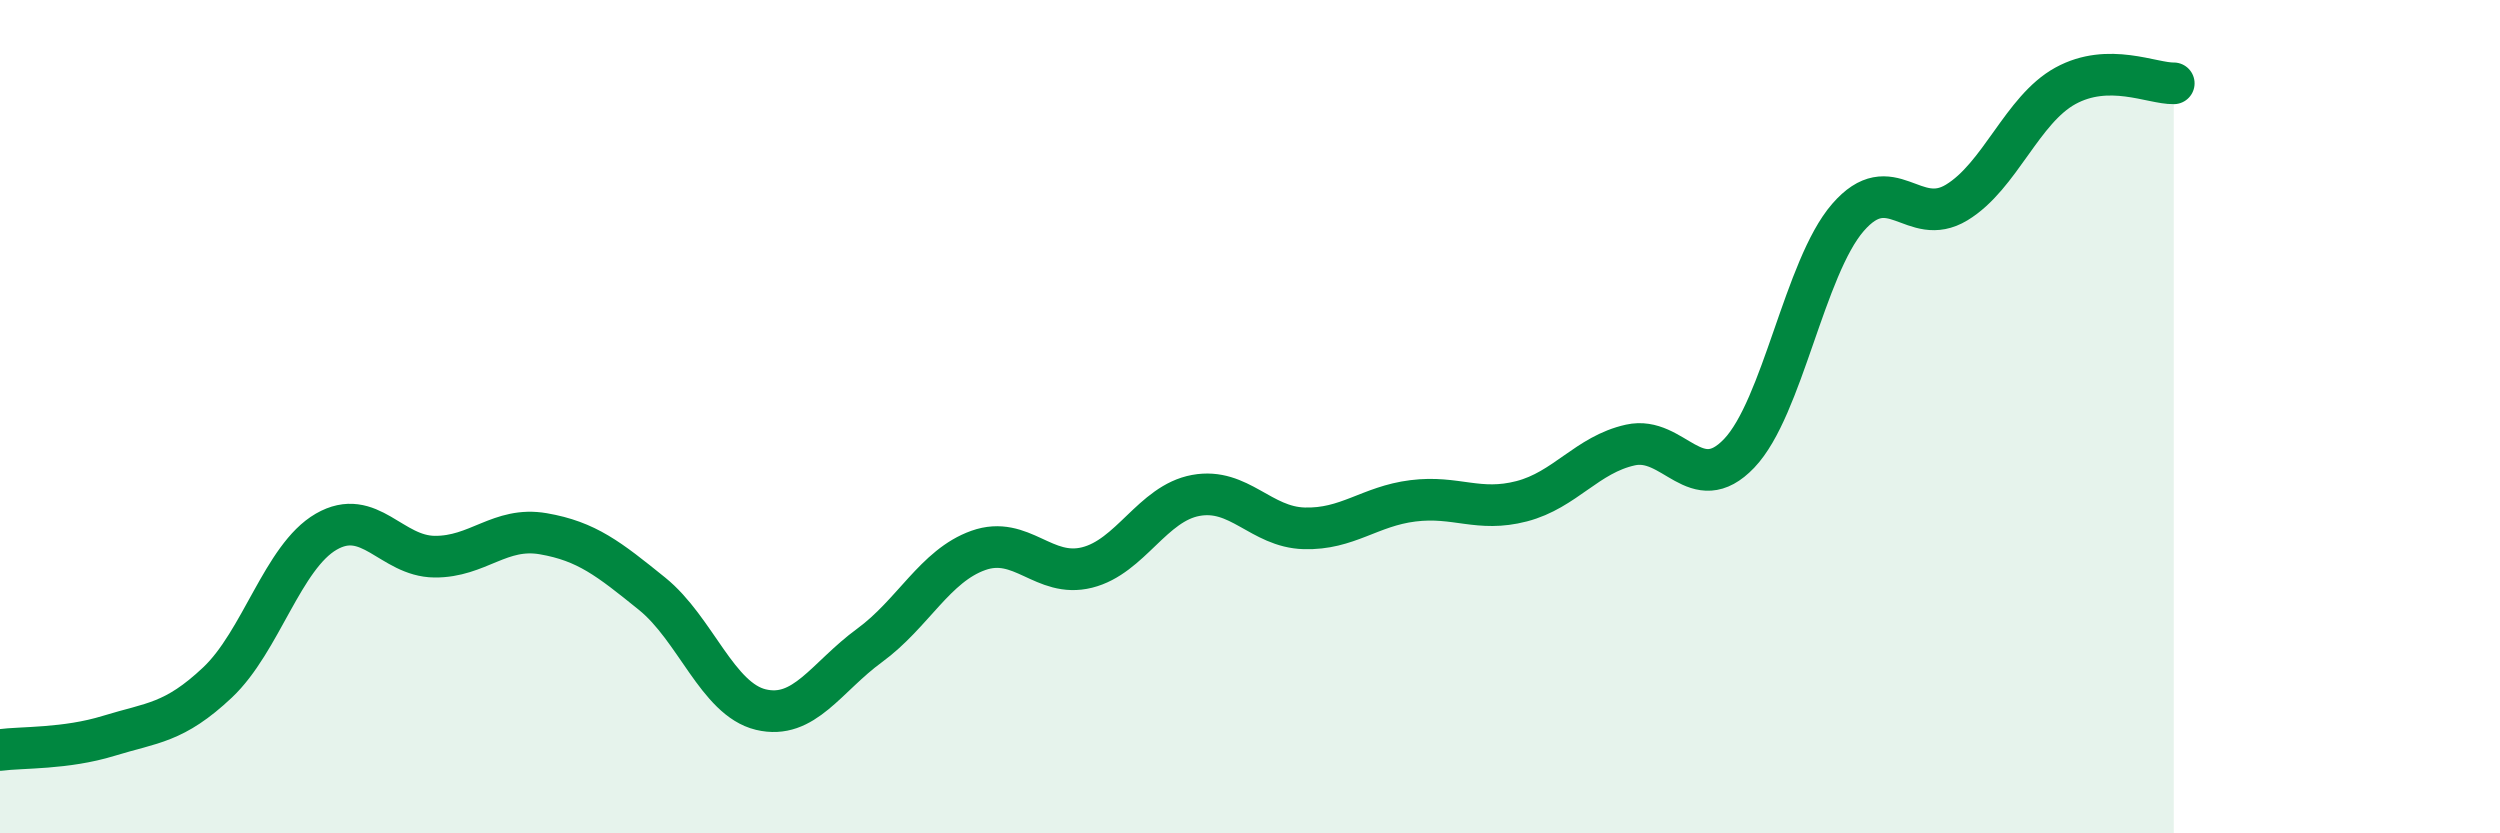 
    <svg width="60" height="20" viewBox="0 0 60 20" xmlns="http://www.w3.org/2000/svg">
      <path
        d="M 0,18 C 0.52,17.93 1.57,17.98 2.61,17.66 C 3.65,17.34 4.18,17.36 5.22,16.38 C 6.26,15.4 6.79,13.36 7.83,12.76 C 8.87,12.16 9.39,13.35 10.43,13.36 C 11.47,13.37 12,12.63 13.04,12.81 C 14.08,12.99 14.61,13.41 15.65,14.25 C 16.69,15.09 17.22,16.78 18.26,17.03 C 19.3,17.28 19.83,16.25 20.87,15.49 C 21.91,14.73 22.44,13.58 23.48,13.21 C 24.52,12.84 25.05,13.88 26.09,13.62 C 27.13,13.36 27.66,12.08 28.7,11.89 C 29.74,11.7 30.26,12.65 31.3,12.68 C 32.34,12.71 32.87,12.15 33.91,12.02 C 34.95,11.89 35.48,12.3 36.52,12.03 C 37.56,11.76 38.09,10.91 39.13,10.68 C 40.17,10.45 40.7,11.97 41.74,10.88 C 42.78,9.79 43.31,6.42 44.35,5.22 C 45.39,4.02 45.92,5.49 46.96,4.86 C 48,4.23 48.53,2.63 49.57,2.06 C 50.61,1.49 51.65,2.01 52.17,2L52.17 20L0 20Z"
        fill="#008740"
        opacity="0.1"
        stroke-linecap="round"
        stroke-linejoin="round"
      />
      <path
        d="M 0,18 C 0.52,17.93 1.57,17.98 2.61,17.66 C 3.65,17.34 4.18,17.36 5.22,16.38 C 6.26,15.4 6.79,13.36 7.83,12.76 C 8.87,12.16 9.39,13.35 10.43,13.36 C 11.47,13.37 12,12.63 13.04,12.81 C 14.08,12.99 14.61,13.41 15.65,14.25 C 16.69,15.09 17.22,16.78 18.26,17.03 C 19.3,17.28 19.83,16.25 20.87,15.49 C 21.91,14.73 22.44,13.58 23.48,13.21 C 24.52,12.84 25.05,13.88 26.09,13.62 C 27.13,13.36 27.66,12.08 28.7,11.89 C 29.74,11.7 30.26,12.65 31.3,12.68 C 32.34,12.71 32.87,12.15 33.91,12.02 C 34.95,11.89 35.48,12.3 36.52,12.03 C 37.56,11.76 38.09,10.91 39.13,10.68 C 40.17,10.45 40.7,11.97 41.74,10.88 C 42.78,9.79 43.31,6.42 44.35,5.22 C 45.39,4.02 45.92,5.49 46.96,4.86 C 48,4.23 48.53,2.63 49.57,2.06 C 50.61,1.49 51.65,2.01 52.17,2"
        stroke="#008740"
        stroke-width="1"
        fill="none"
        stroke-linecap="round"
        stroke-linejoin="round"
      />
    </svg>
  